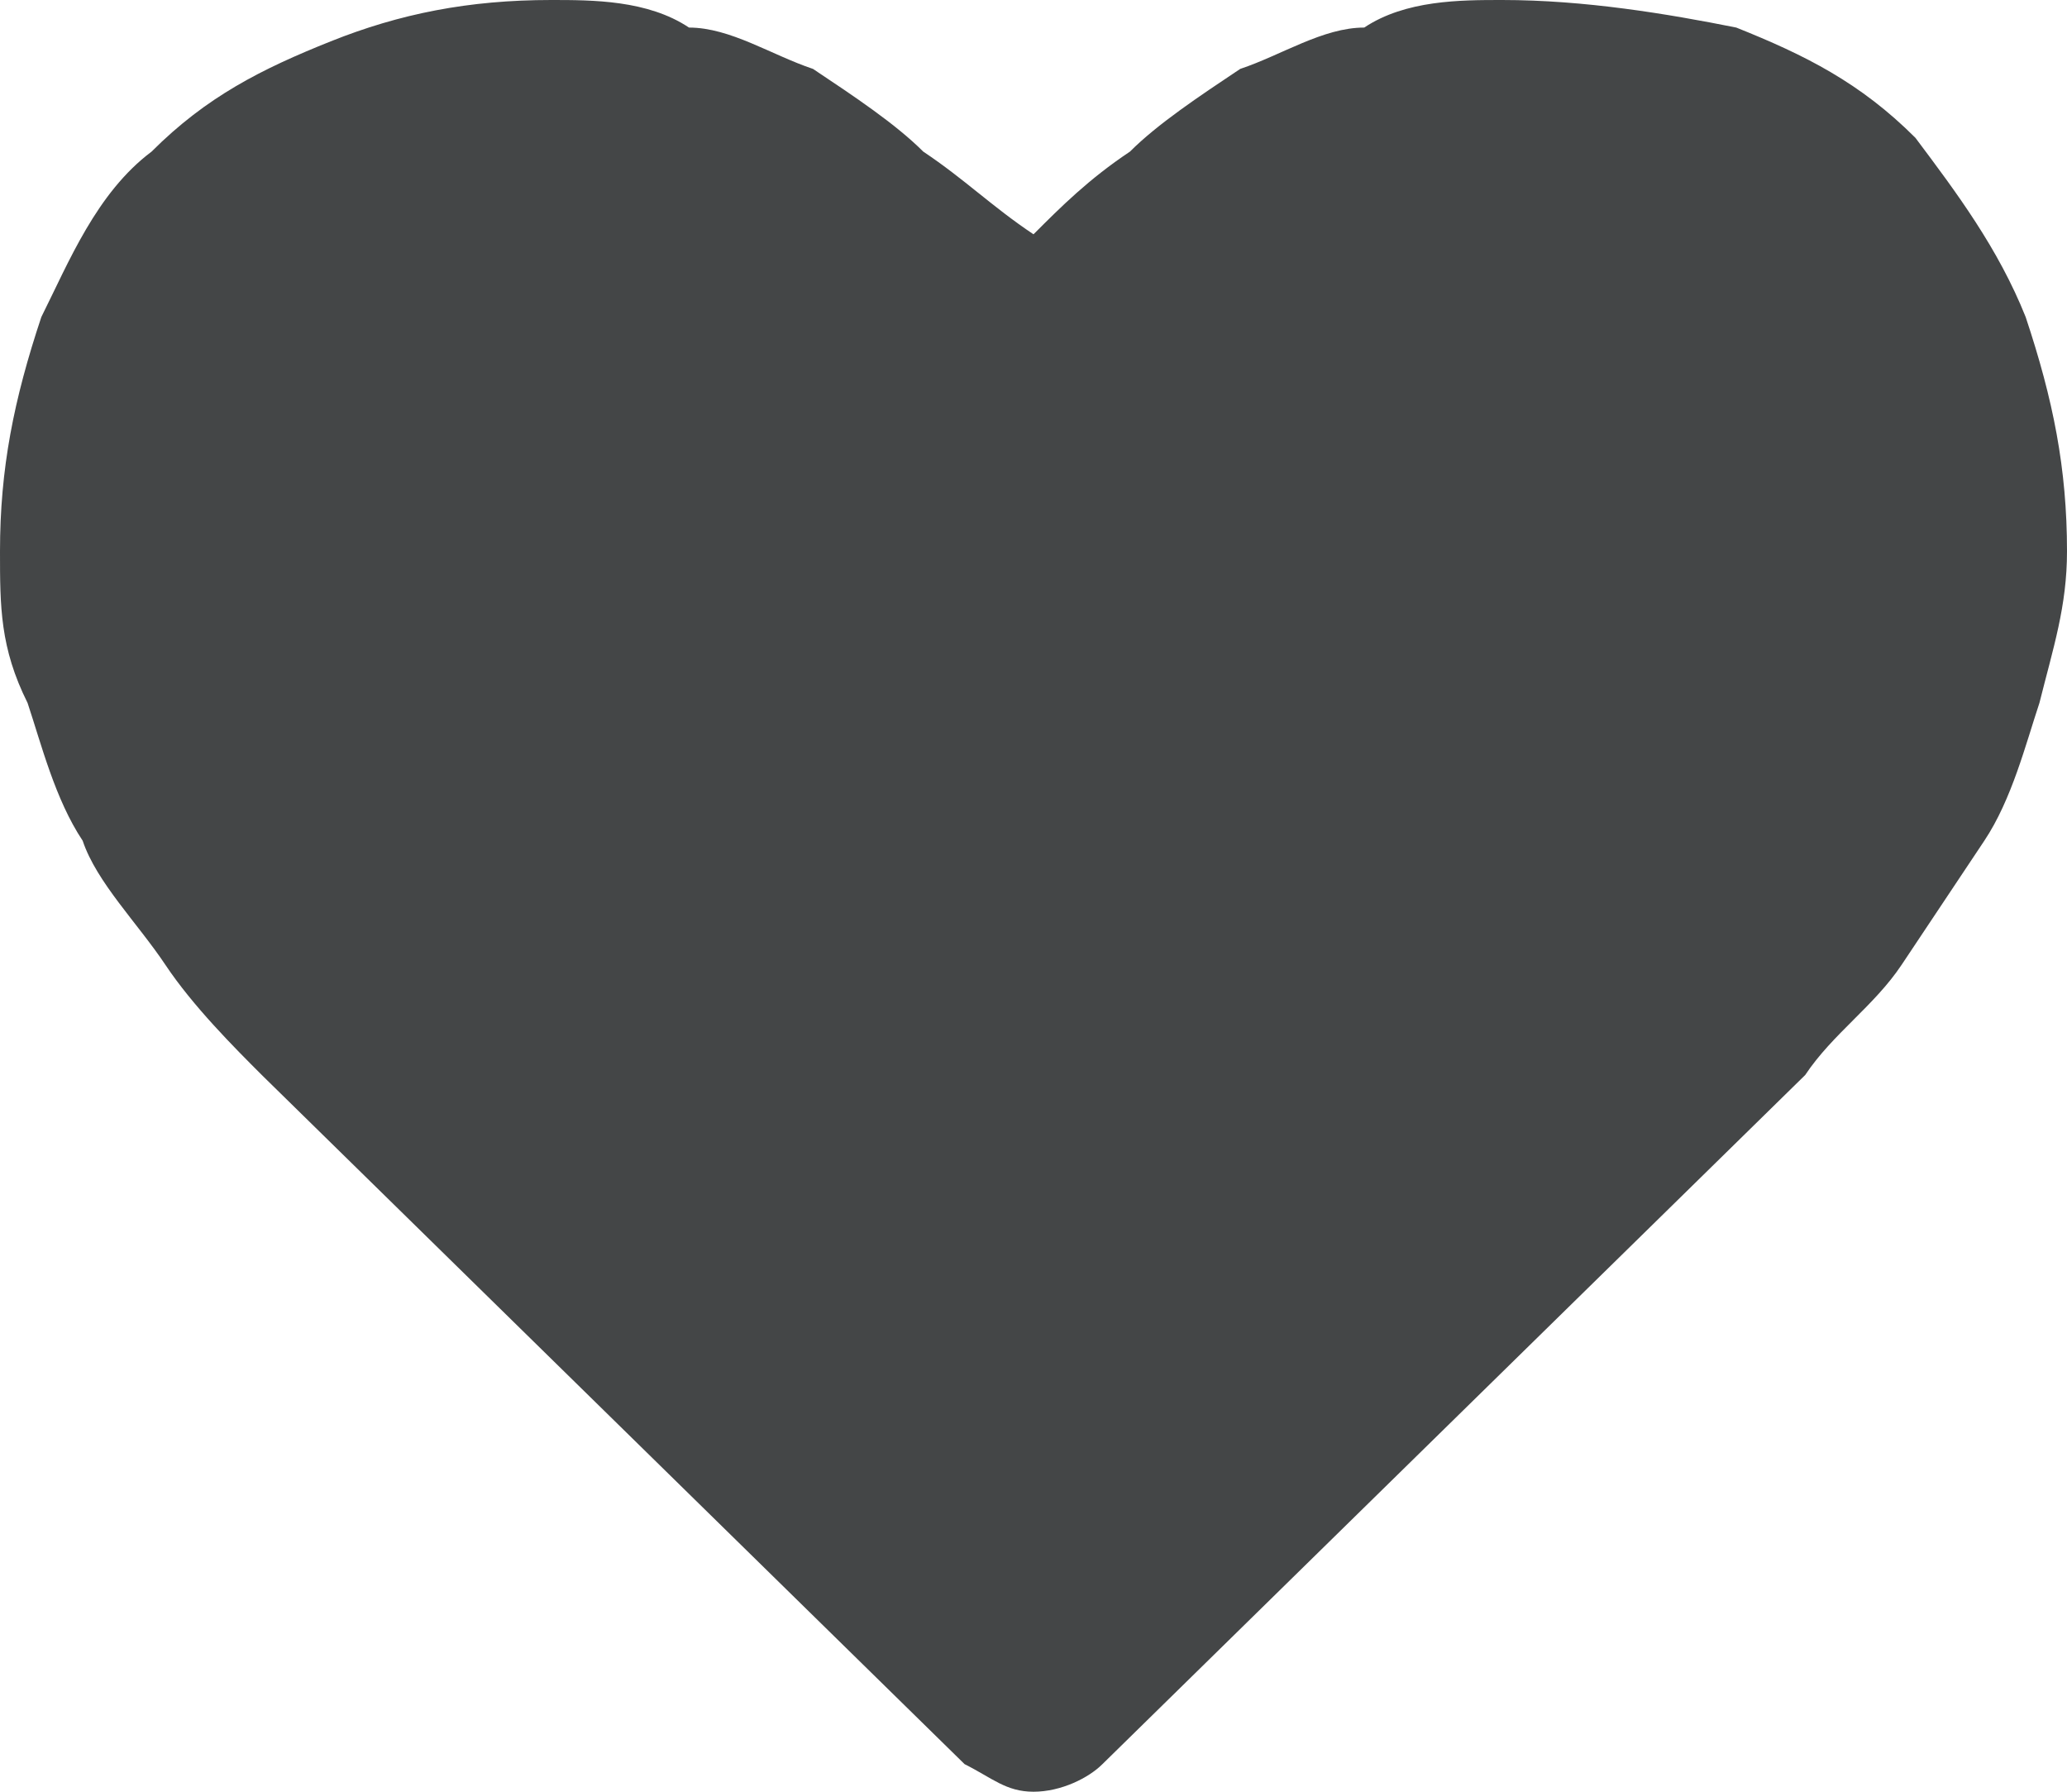 <?xml version="1.0" encoding="utf-8"?>
<!-- Generator: Adobe Illustrator 21.0.2, SVG Export Plug-In . SVG Version: 6.00 Build 0)  -->
<svg version="1.1" id="bc5efd84-1cd1-404b-85ba-bc9cacd7b633"
	 xmlns="http://www.w3.org/2000/svg" xmlns:xlink="http://www.w3.org/1999/xlink" x="0px" y="0px" width="15px" height="13px"
	 viewBox="0 0 15 13" enable-background="new 0 0 15 13" xml:space="preserve">
<title>Save-Fav-1</title>
<path fill="#444647" d="M14.7,2.3c-0.2-0.5-0.5-0.9-0.8-1.3c-0.4-0.4-0.8-0.6-1.3-0.8C12.1,0.1,11.5,0,10.9,0c-0.3,0-0.7,0-1,0.2
	C9.6,0.2,9.3,0.4,9,0.5C8.7,0.7,8.4,0.9,8.2,1.1C7.9,1.3,7.7,1.5,7.5,1.7C7.2,1.5,7,1.3,6.7,1.1C6.5,0.9,6.2,0.7,5.9,0.5
	C5.6,0.4,5.3,0.2,5,0.2C4.7,0,4.3,0,4,0C3.4,0,2.9,0.1,2.4,0.3C1.9,0.5,1.5,0.7,1.1,1.1C0.7,1.4,0.5,1.9,0.3,2.3C0.1,2.9,0,3.4,0,4
	c0,0.4,0,0.7,0.2,1.1c0.1,0.3,0.2,0.7,0.4,1C0.7,6.4,1,6.7,1.2,7c0.2,0.3,0.5,0.6,0.7,0.8l5.1,5C7.2,12.9,7.3,13,7.5,13
	c0.2,0,0.4-0.1,0.5-0.2l5.1-5c0.2-0.3,0.5-0.5,0.7-0.8c0.2-0.3,0.4-0.6,0.6-0.9c0.2-0.3,0.3-0.7,0.4-1C14.9,4.7,15,4.4,15,4
	C15,3.4,14.9,2.9,14.7,2.3z"/>
</svg>
